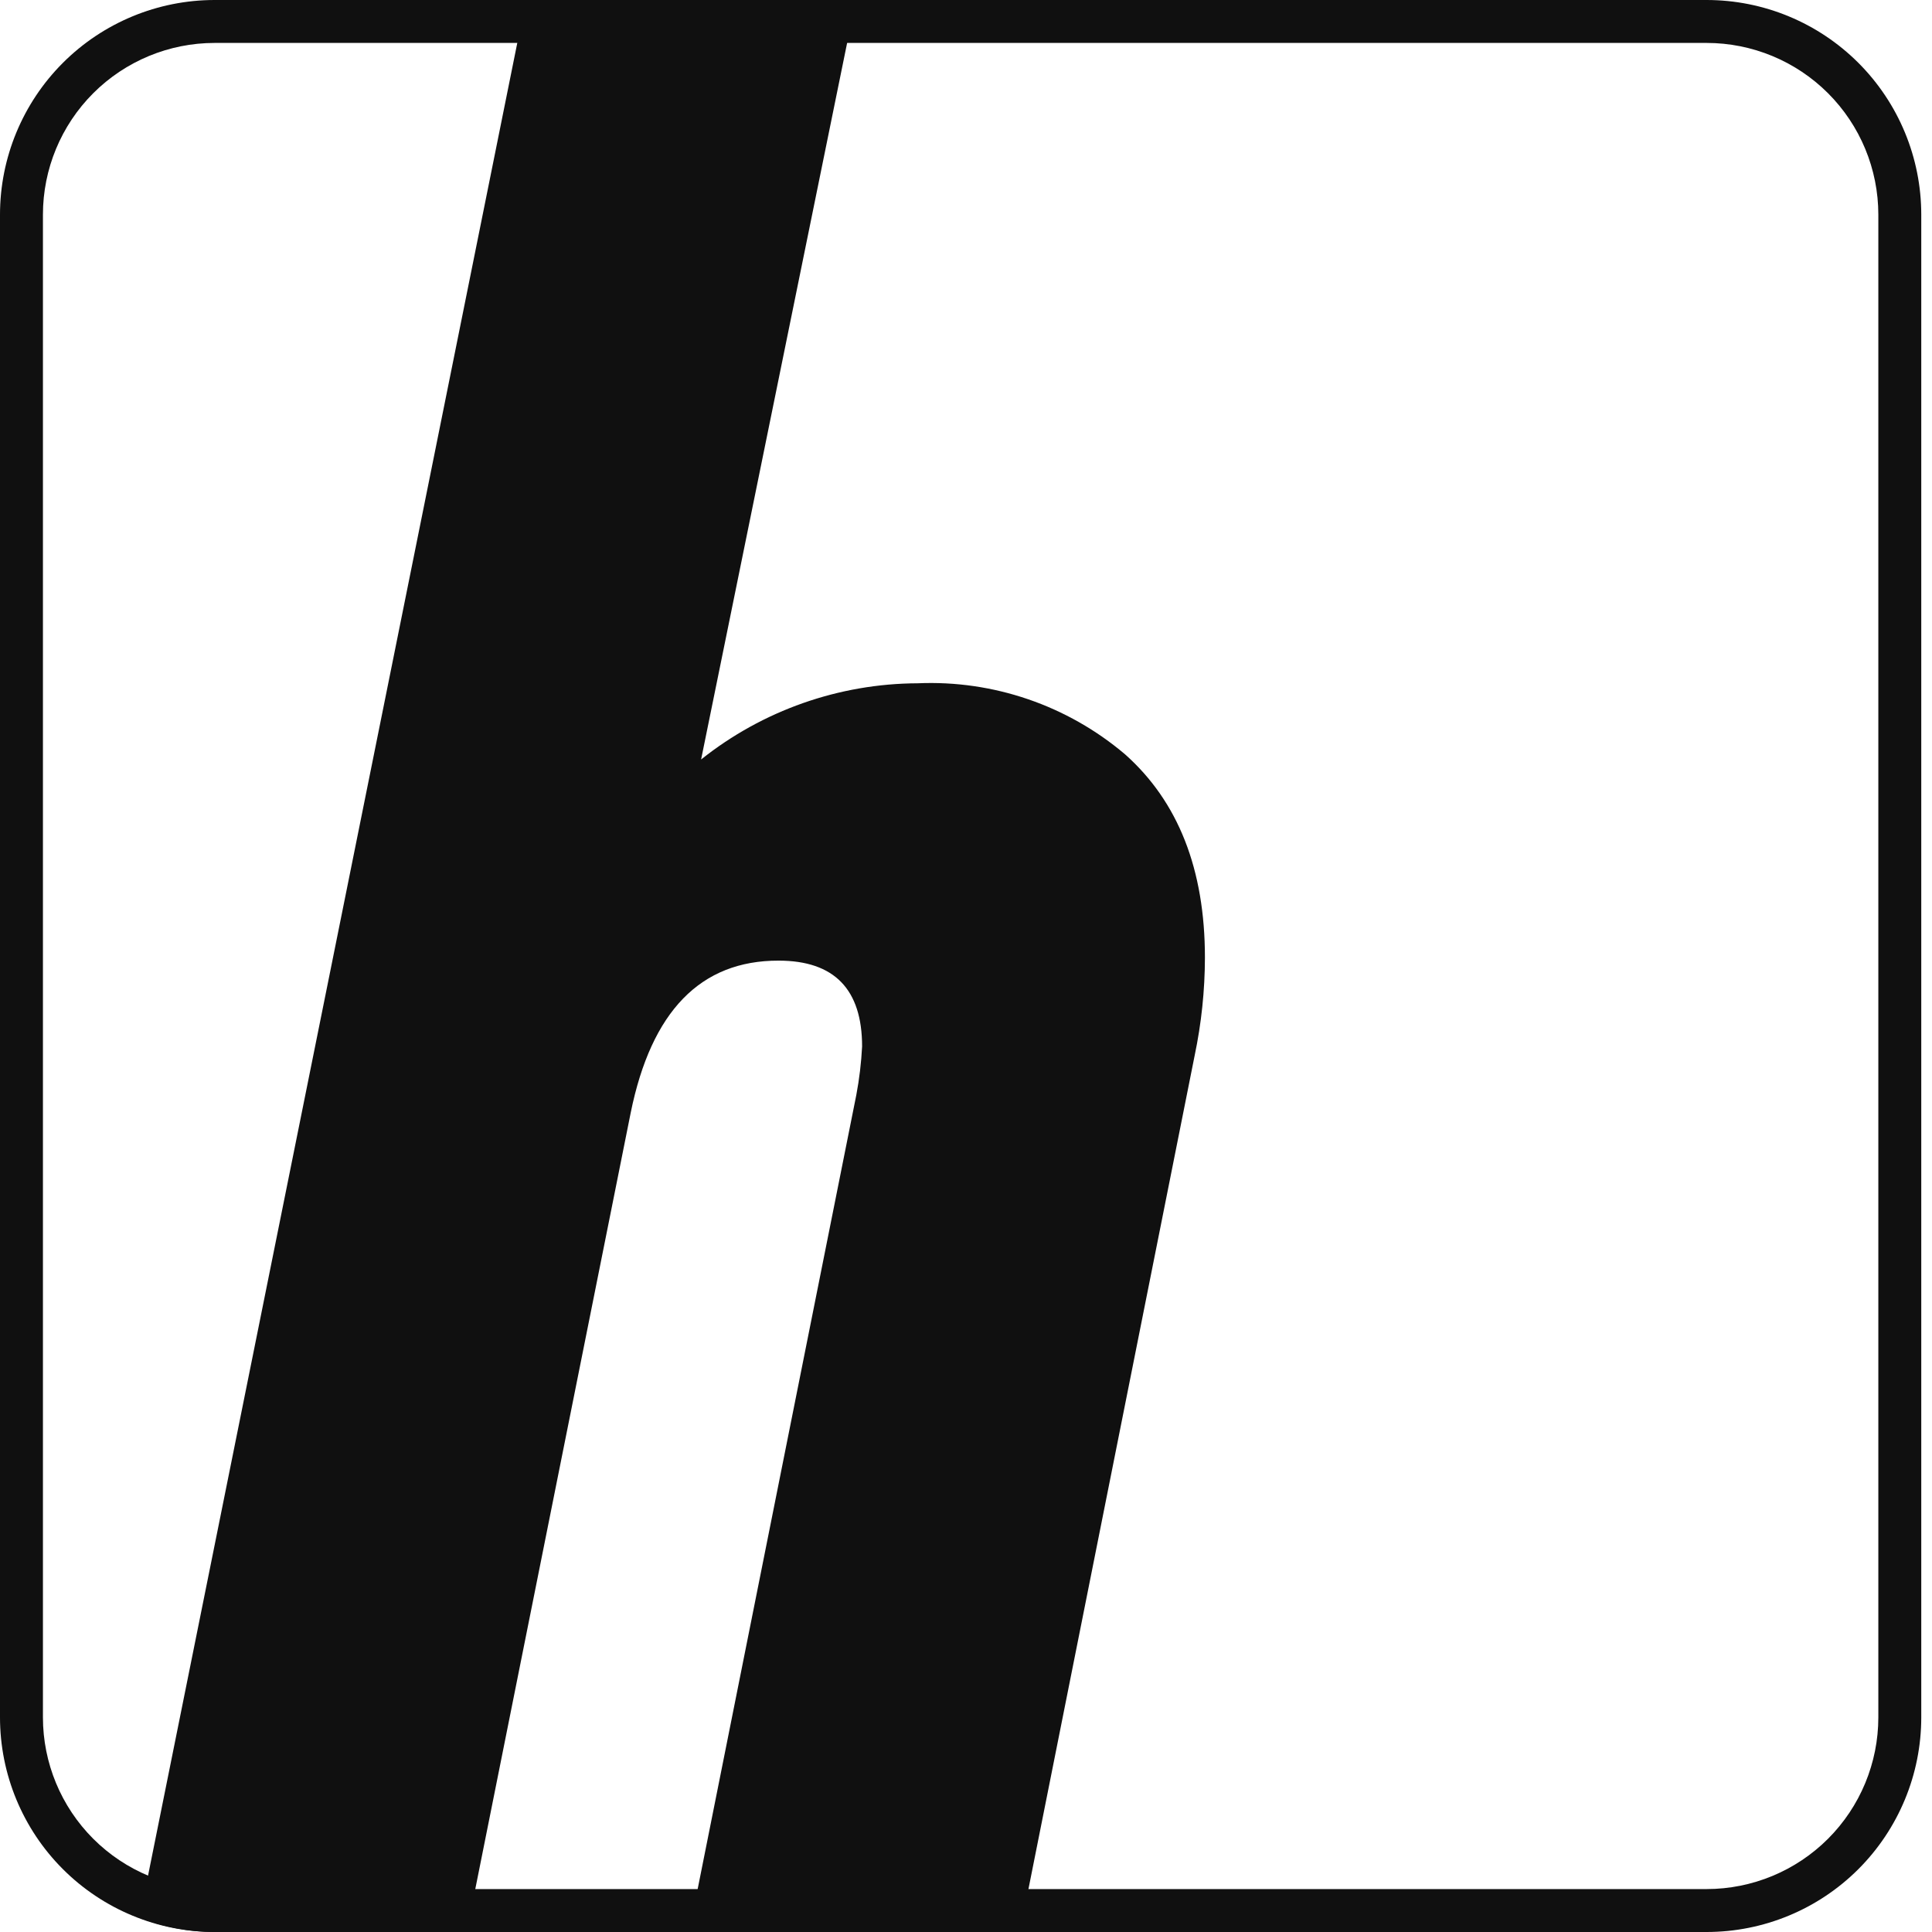 <svg width="90" height="90" viewBox="0 0 90 90" fill="none" xmlns="http://www.w3.org/2000/svg">
    <style>
        path {
        fill: #101010;
        }
        @media (prefers-color-scheme: dark) {
        path {
        fill: #fff;
        }
        }
    </style>
    <path d="M52.41 35.14C49.722 32.86 46.272 31.678 42.75 31.83C39.083 31.844 35.528 33.095 32.66 35.38L39.87 0H24.5L6.5 89.34C7.616 89.774 8.803 89.998 10 90H21.74L29.38 51.84C30.34 47.107 32.637 44.743 36.27 44.75C38.87 44.75 40.16 46.09 40.16 48.75C40.121 49.508 40.031 50.264 39.89 51.01L32.1 90H47.51L55.65 49.18C55.966 47.677 56.127 46.146 56.13 44.61C56.13 40.503 54.89 37.347 52.41 35.14Z"/>
    <path d="M79.5 2C81.622 2 83.657 2.843 85.157 4.343C86.657 5.843 87.5 7.878 87.5 10V80C87.5 82.122 86.657 84.157 85.157 85.657C83.657 87.157 81.622 88 79.5 88H10C7.878 88 5.843 87.157 4.343 85.657C2.843 84.157 2 82.122 2 80V10C2 7.878 2.843 5.843 4.343 4.343C5.843 2.843 7.878 2 10 2H79.5ZM79.5 0H10C7.348 0 4.804 1.054 2.929 2.929C1.054 4.804 0 7.348 0 10V80C0 82.652 1.054 85.196 2.929 87.071C4.804 88.946 7.348 90 10 90H79.5C82.152 90 84.696 88.946 86.571 87.071C88.446 85.196 89.5 82.652 89.5 80V10C89.5 7.348 88.446 4.804 86.571 2.929C84.696 1.054 82.152 0 79.5 0Z"/>
</svg>
